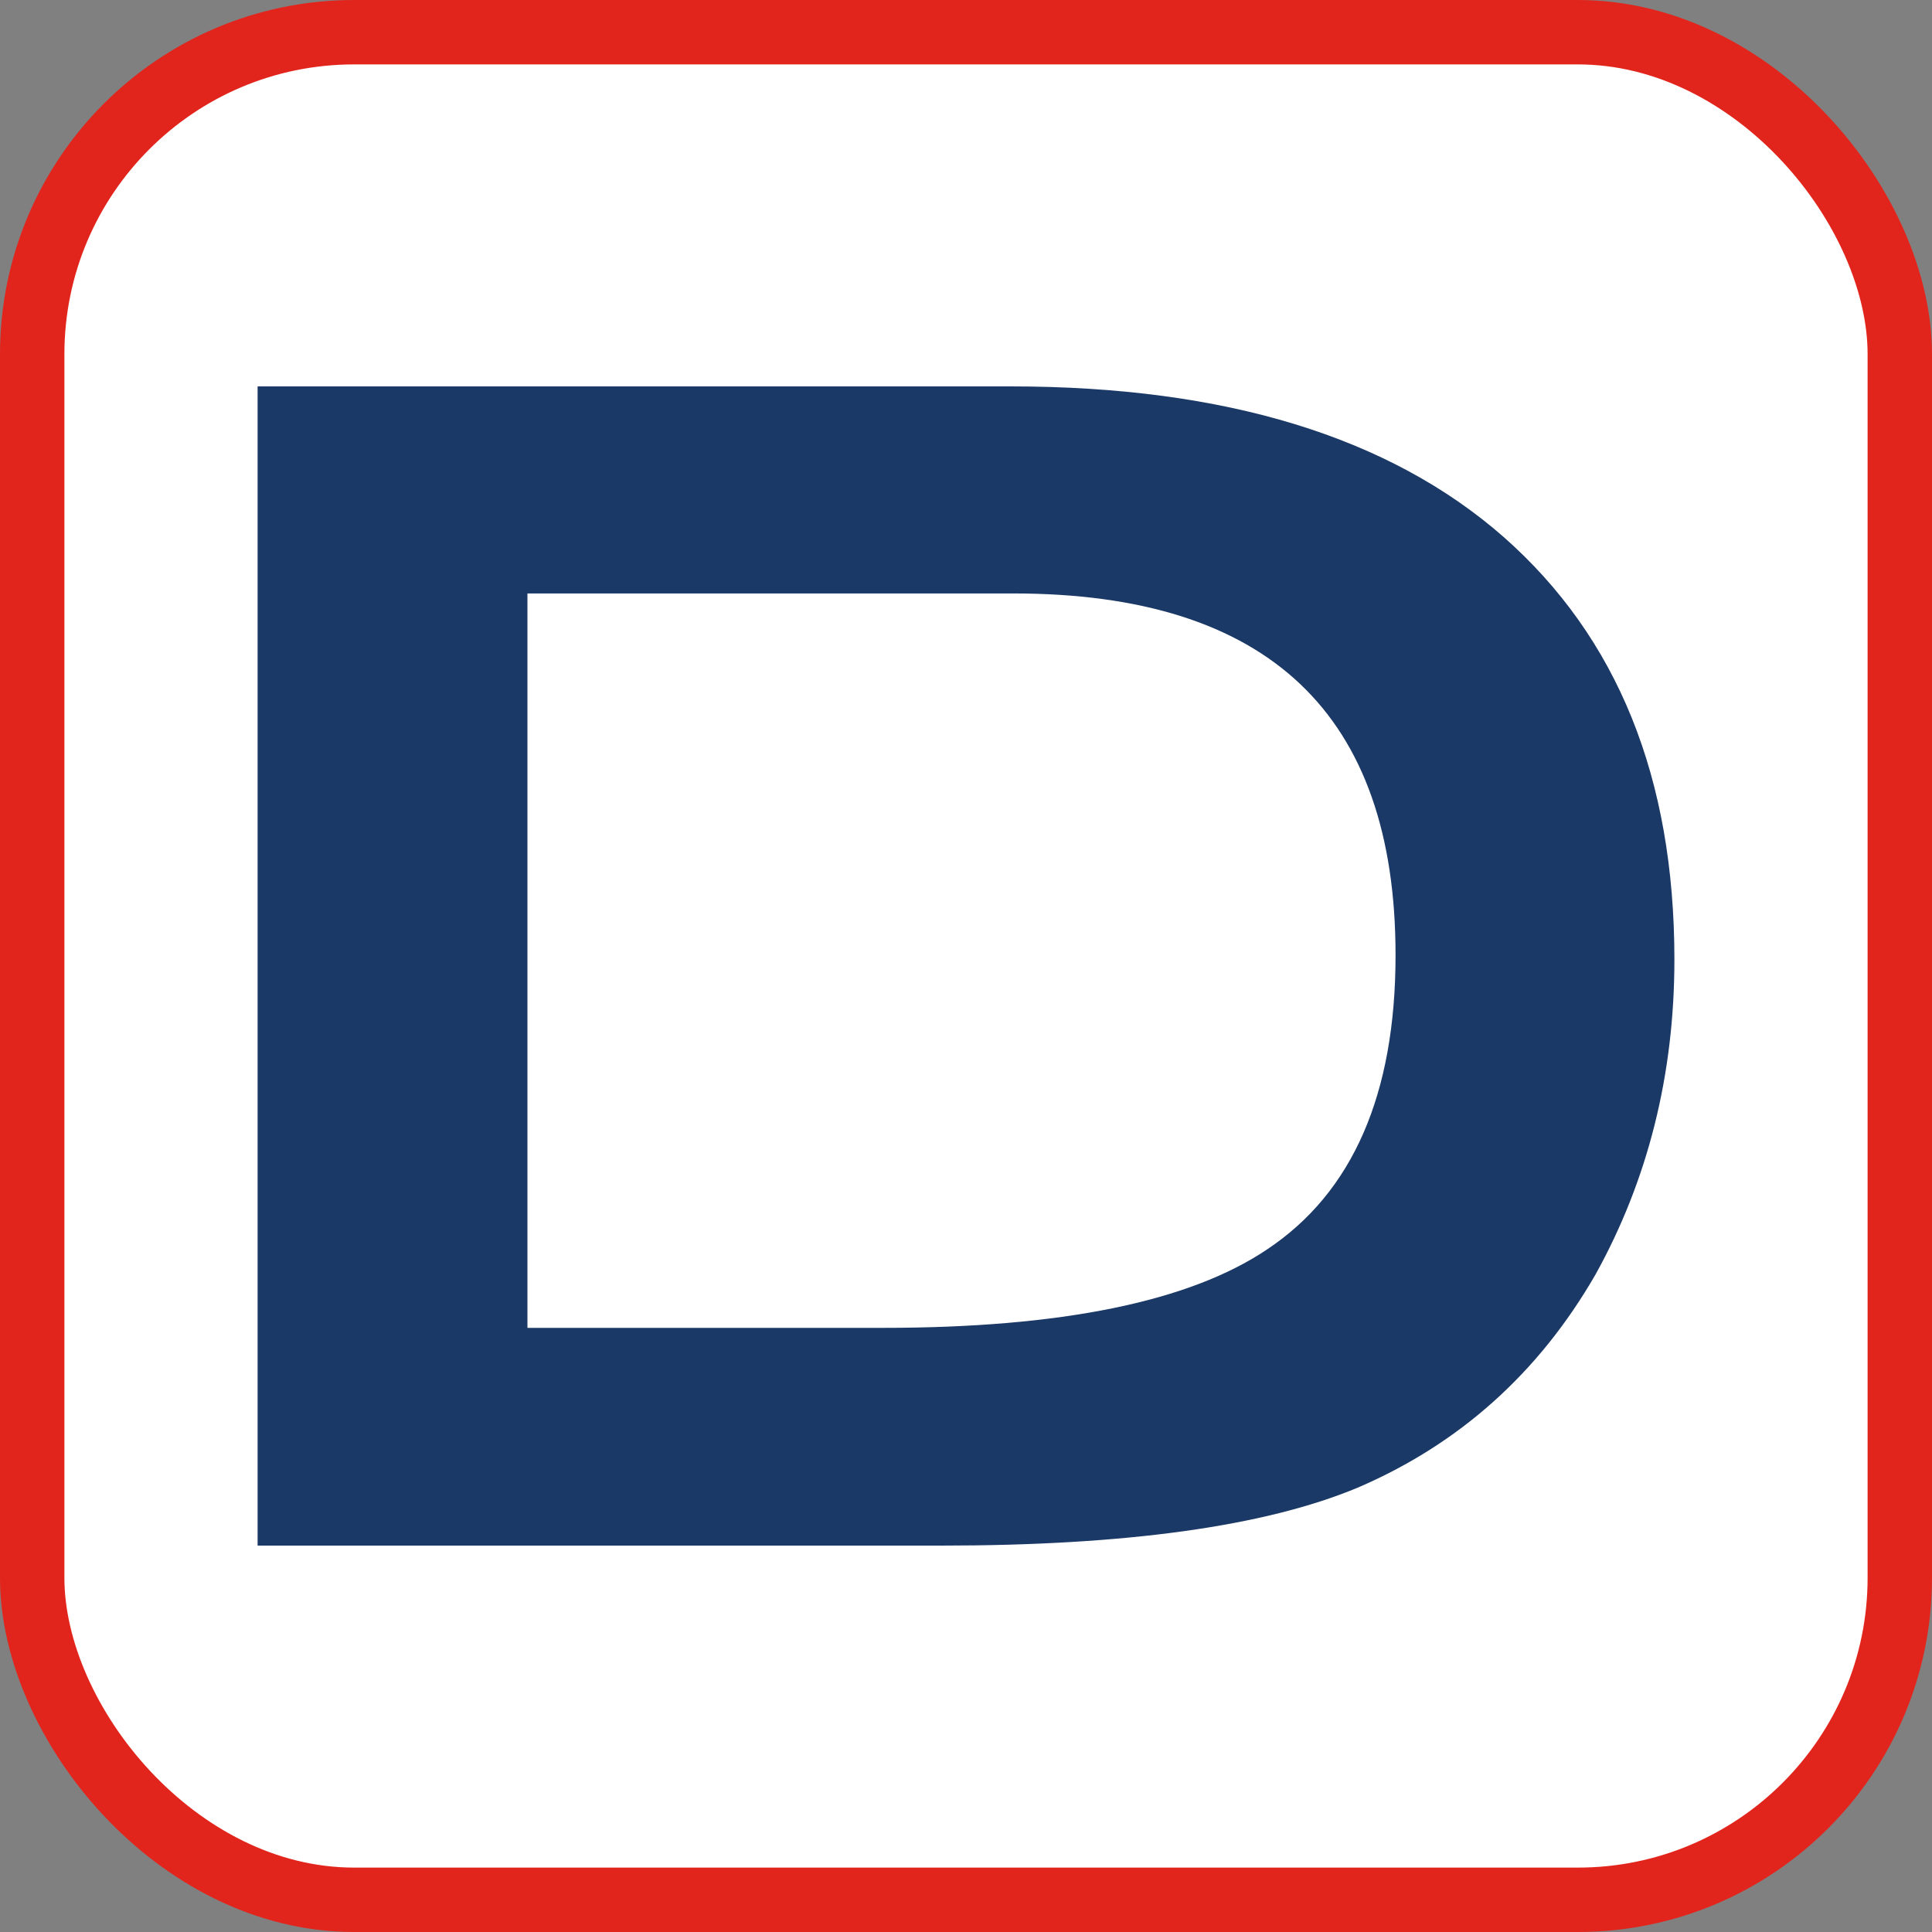 <?xml version="1.0" encoding="UTF-8"?>
<svg width="30px" height="30px" viewBox="0 0 30 30" version="1.1" xmlns="http://www.w3.org/2000/svg" xmlns:xlink="http://www.w3.org/1999/xlink">
    <rect x="0" y="0" width="30" height="30" fill="#808080" stroke="none"/>
    <title>Icon@2x</title>
    <g id="Page-1" stroke="none" stroke-width="1" fill="none" fill-rule="evenodd">
        <g id="Desktop-HD" transform="translate(-1171, -10)">
            <g id="Header" transform="translate(-0, 0)">
                <g id="Icon" transform="translate(1171, 10)">
                    <rect id="Rectangle" stroke="#E2251C" fill="#FFFFFF" x="0.5" y="0.5" width="29" height="29" rx="5"></rect>
                    <path d="M8.19,20.619 L13.708,20.619 C16.476,20.619 18.469,20.213 19.675,19.401 C21.007,18.515 21.67,16.986 21.67,14.831 C21.67,11.087 19.692,9.215 15.735,9.215 L8.19,9.215 L8.19,20.619 Z M4,24 L4,6 L15.695,6 C19.027,6 21.577,6.785 23.347,8.337 C25.12,9.9 26,12.083 26,14.9 C26,16.685 25.591,18.317 24.778,19.785 C23.896,21.319 22.658,22.425 21.076,23.103 C19.633,23.703 17.478,24 14.617,24 L4,24 Z" id="Fill-1" fill="#1B3966"></path>
                </g>
            </g>
        </g>
    </g>
</svg>